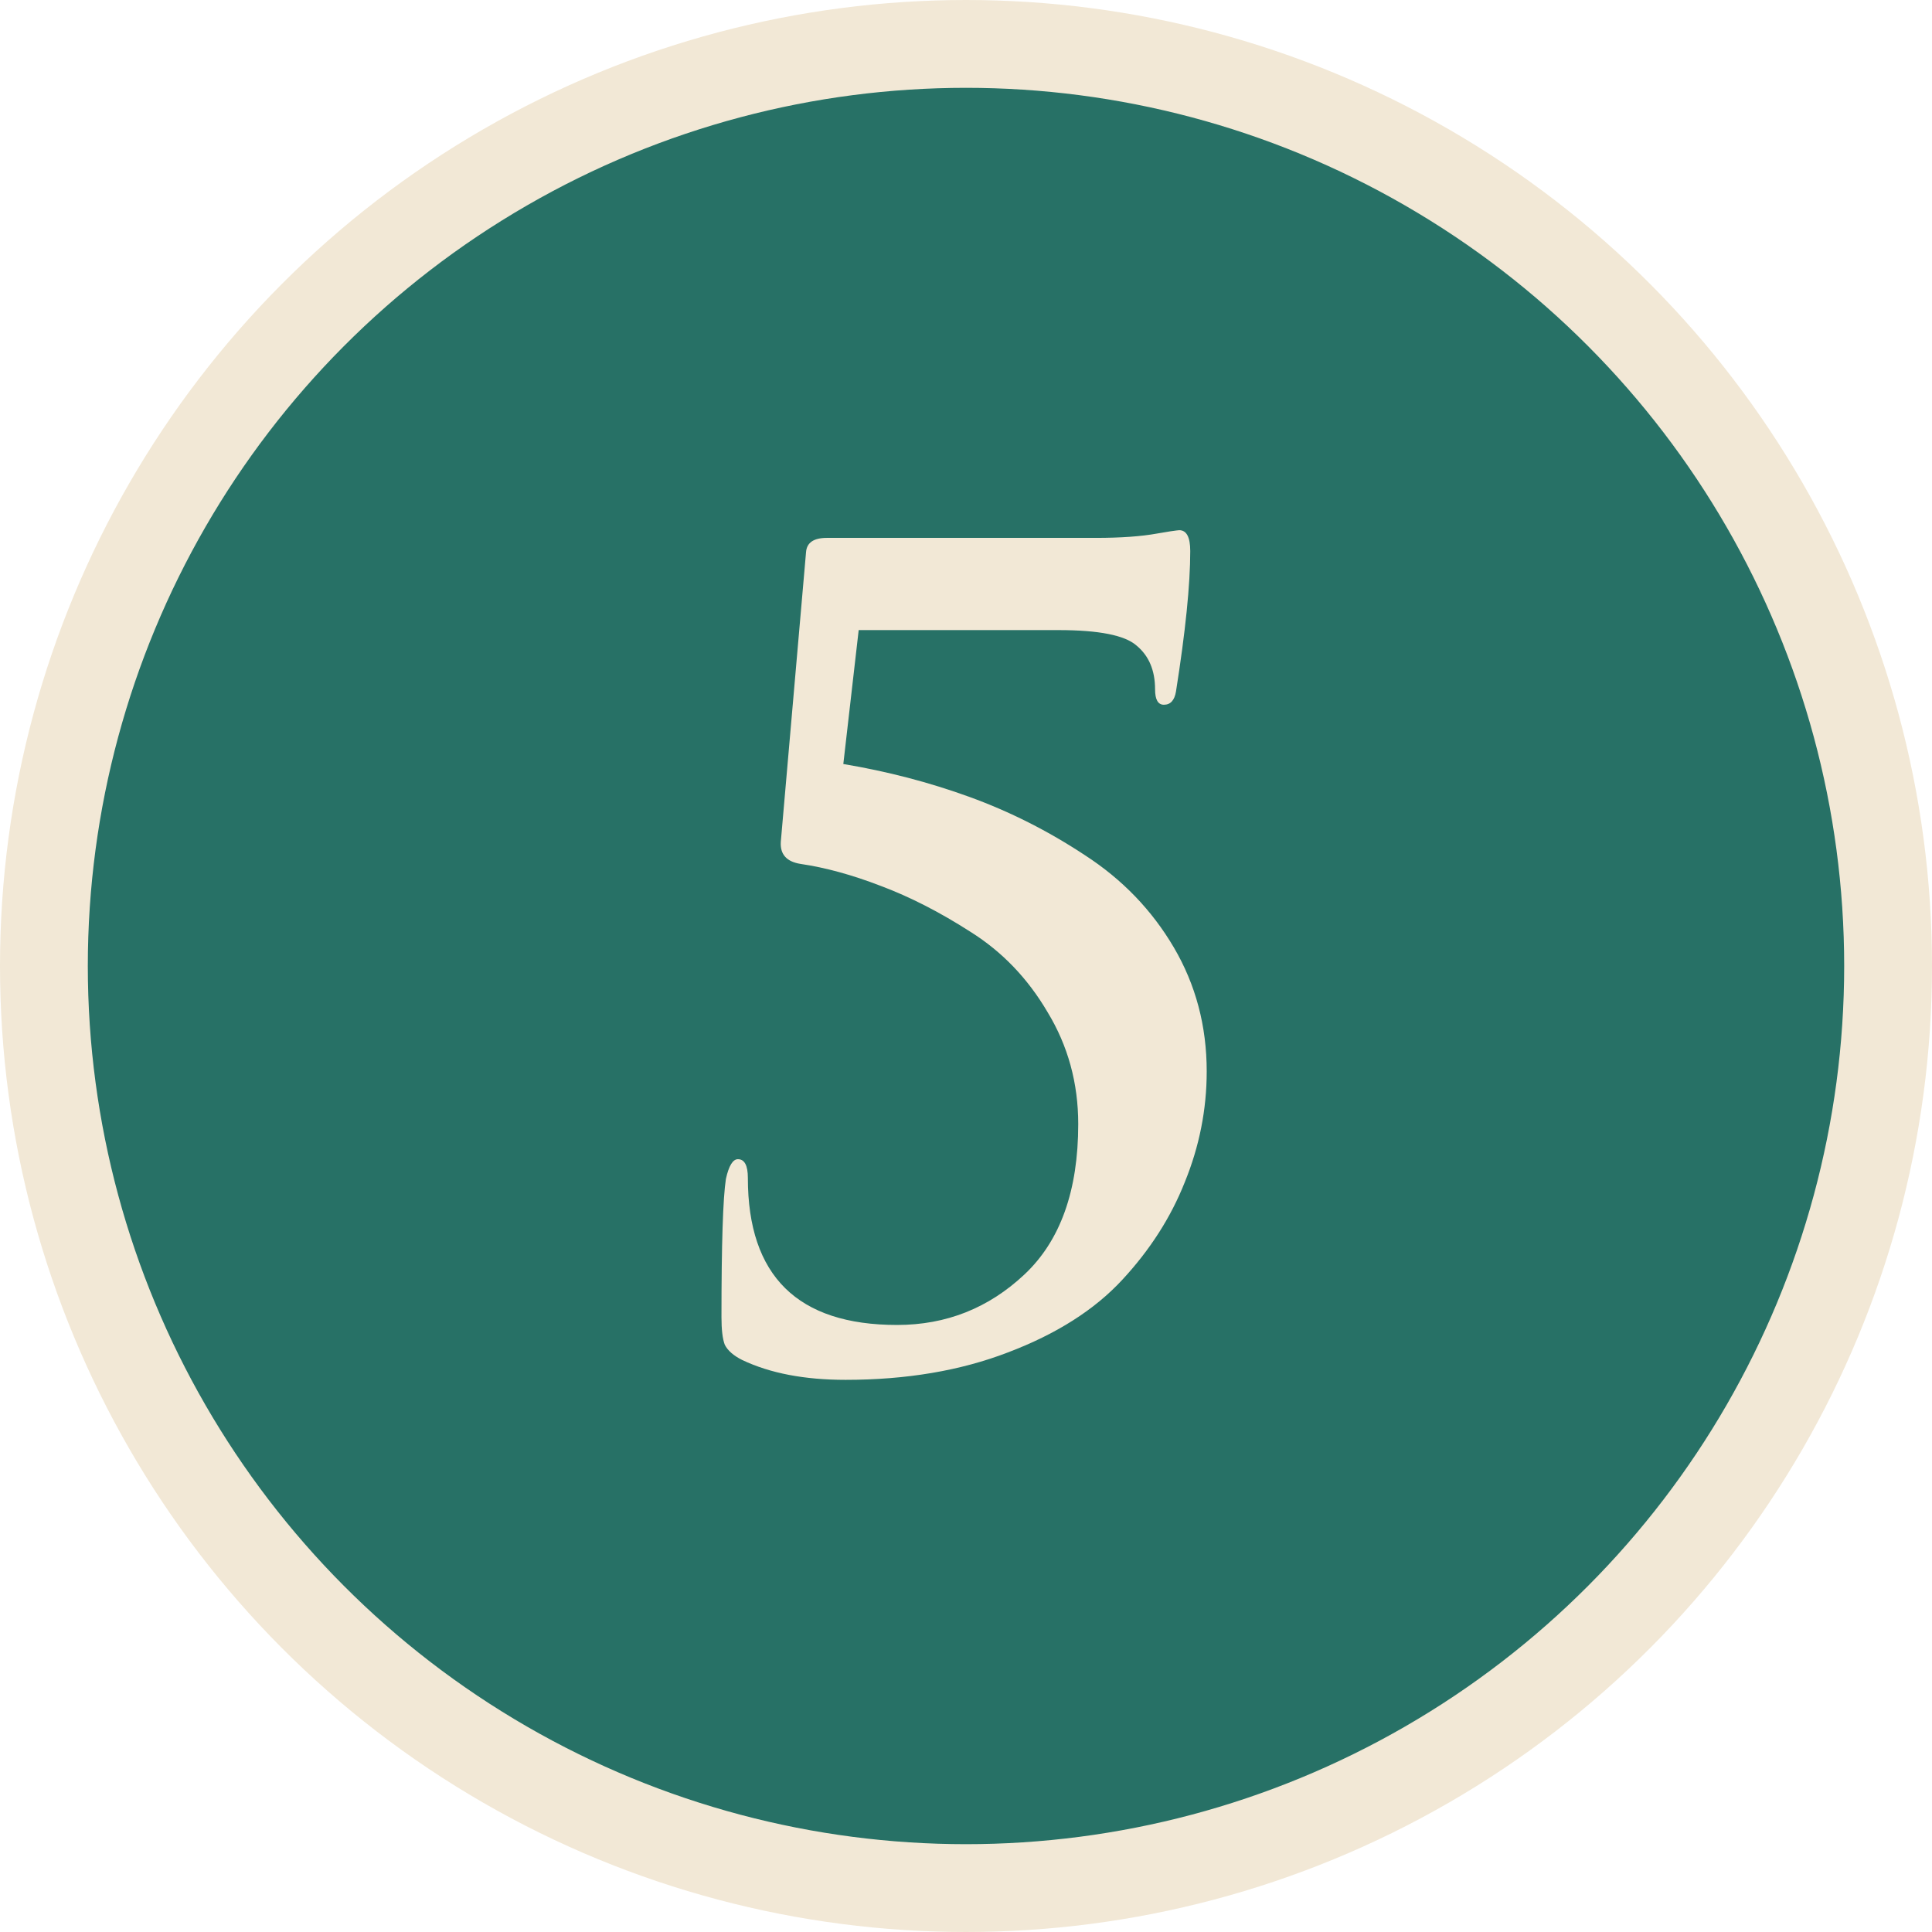<?xml version="1.0" encoding="UTF-8"?> <svg xmlns="http://www.w3.org/2000/svg" width="44" height="44" viewBox="0 0 44 44" fill="none"> <circle cx="22" cy="22" r="21" fill="#277166" stroke="#F2E8D6" stroke-width="2"></circle> <path d="M24.107 14.35H19.556L19.206 17.4C20.206 17.567 21.165 17.817 22.081 18.15C22.998 18.483 23.873 18.925 24.706 19.475C25.556 20.025 26.232 20.725 26.732 21.575C27.232 22.425 27.482 23.367 27.482 24.4C27.482 25.267 27.315 26.108 26.982 26.925C26.665 27.725 26.19 28.467 25.556 29.15C24.923 29.833 24.056 30.383 22.956 30.8C21.873 31.217 20.64 31.425 19.256 31.425C18.323 31.425 17.54 31.275 16.907 30.975C16.706 30.875 16.573 30.758 16.506 30.625C16.456 30.492 16.431 30.283 16.431 30C16.431 28.333 16.465 27.283 16.532 26.85C16.598 26.55 16.69 26.4 16.806 26.4C16.956 26.4 17.032 26.542 17.032 26.825C17.032 29.058 18.165 30.175 20.431 30.175C21.548 30.175 22.515 29.792 23.331 29.025C24.148 28.258 24.556 27.117 24.556 25.6C24.556 24.667 24.323 23.817 23.857 23.05C23.407 22.283 22.823 21.675 22.107 21.225C21.407 20.775 20.723 20.425 20.056 20.175C19.407 19.925 18.798 19.758 18.232 19.675C17.915 19.625 17.765 19.458 17.782 19.175L18.357 12.575C18.373 12.358 18.532 12.25 18.831 12.25H24.956C25.523 12.25 25.99 12.217 26.357 12.15C26.456 12.133 26.556 12.117 26.657 12.1C26.773 12.083 26.84 12.075 26.857 12.075C27.023 12.075 27.107 12.233 27.107 12.55C27.107 13.317 26.998 14.383 26.782 15.75C26.748 15.95 26.657 16.05 26.506 16.05C26.373 16.05 26.306 15.933 26.306 15.7C26.306 15.267 26.165 14.933 25.881 14.7C25.615 14.467 25.023 14.35 24.107 14.35Z" fill="#F2E8D6"></path> </svg> 